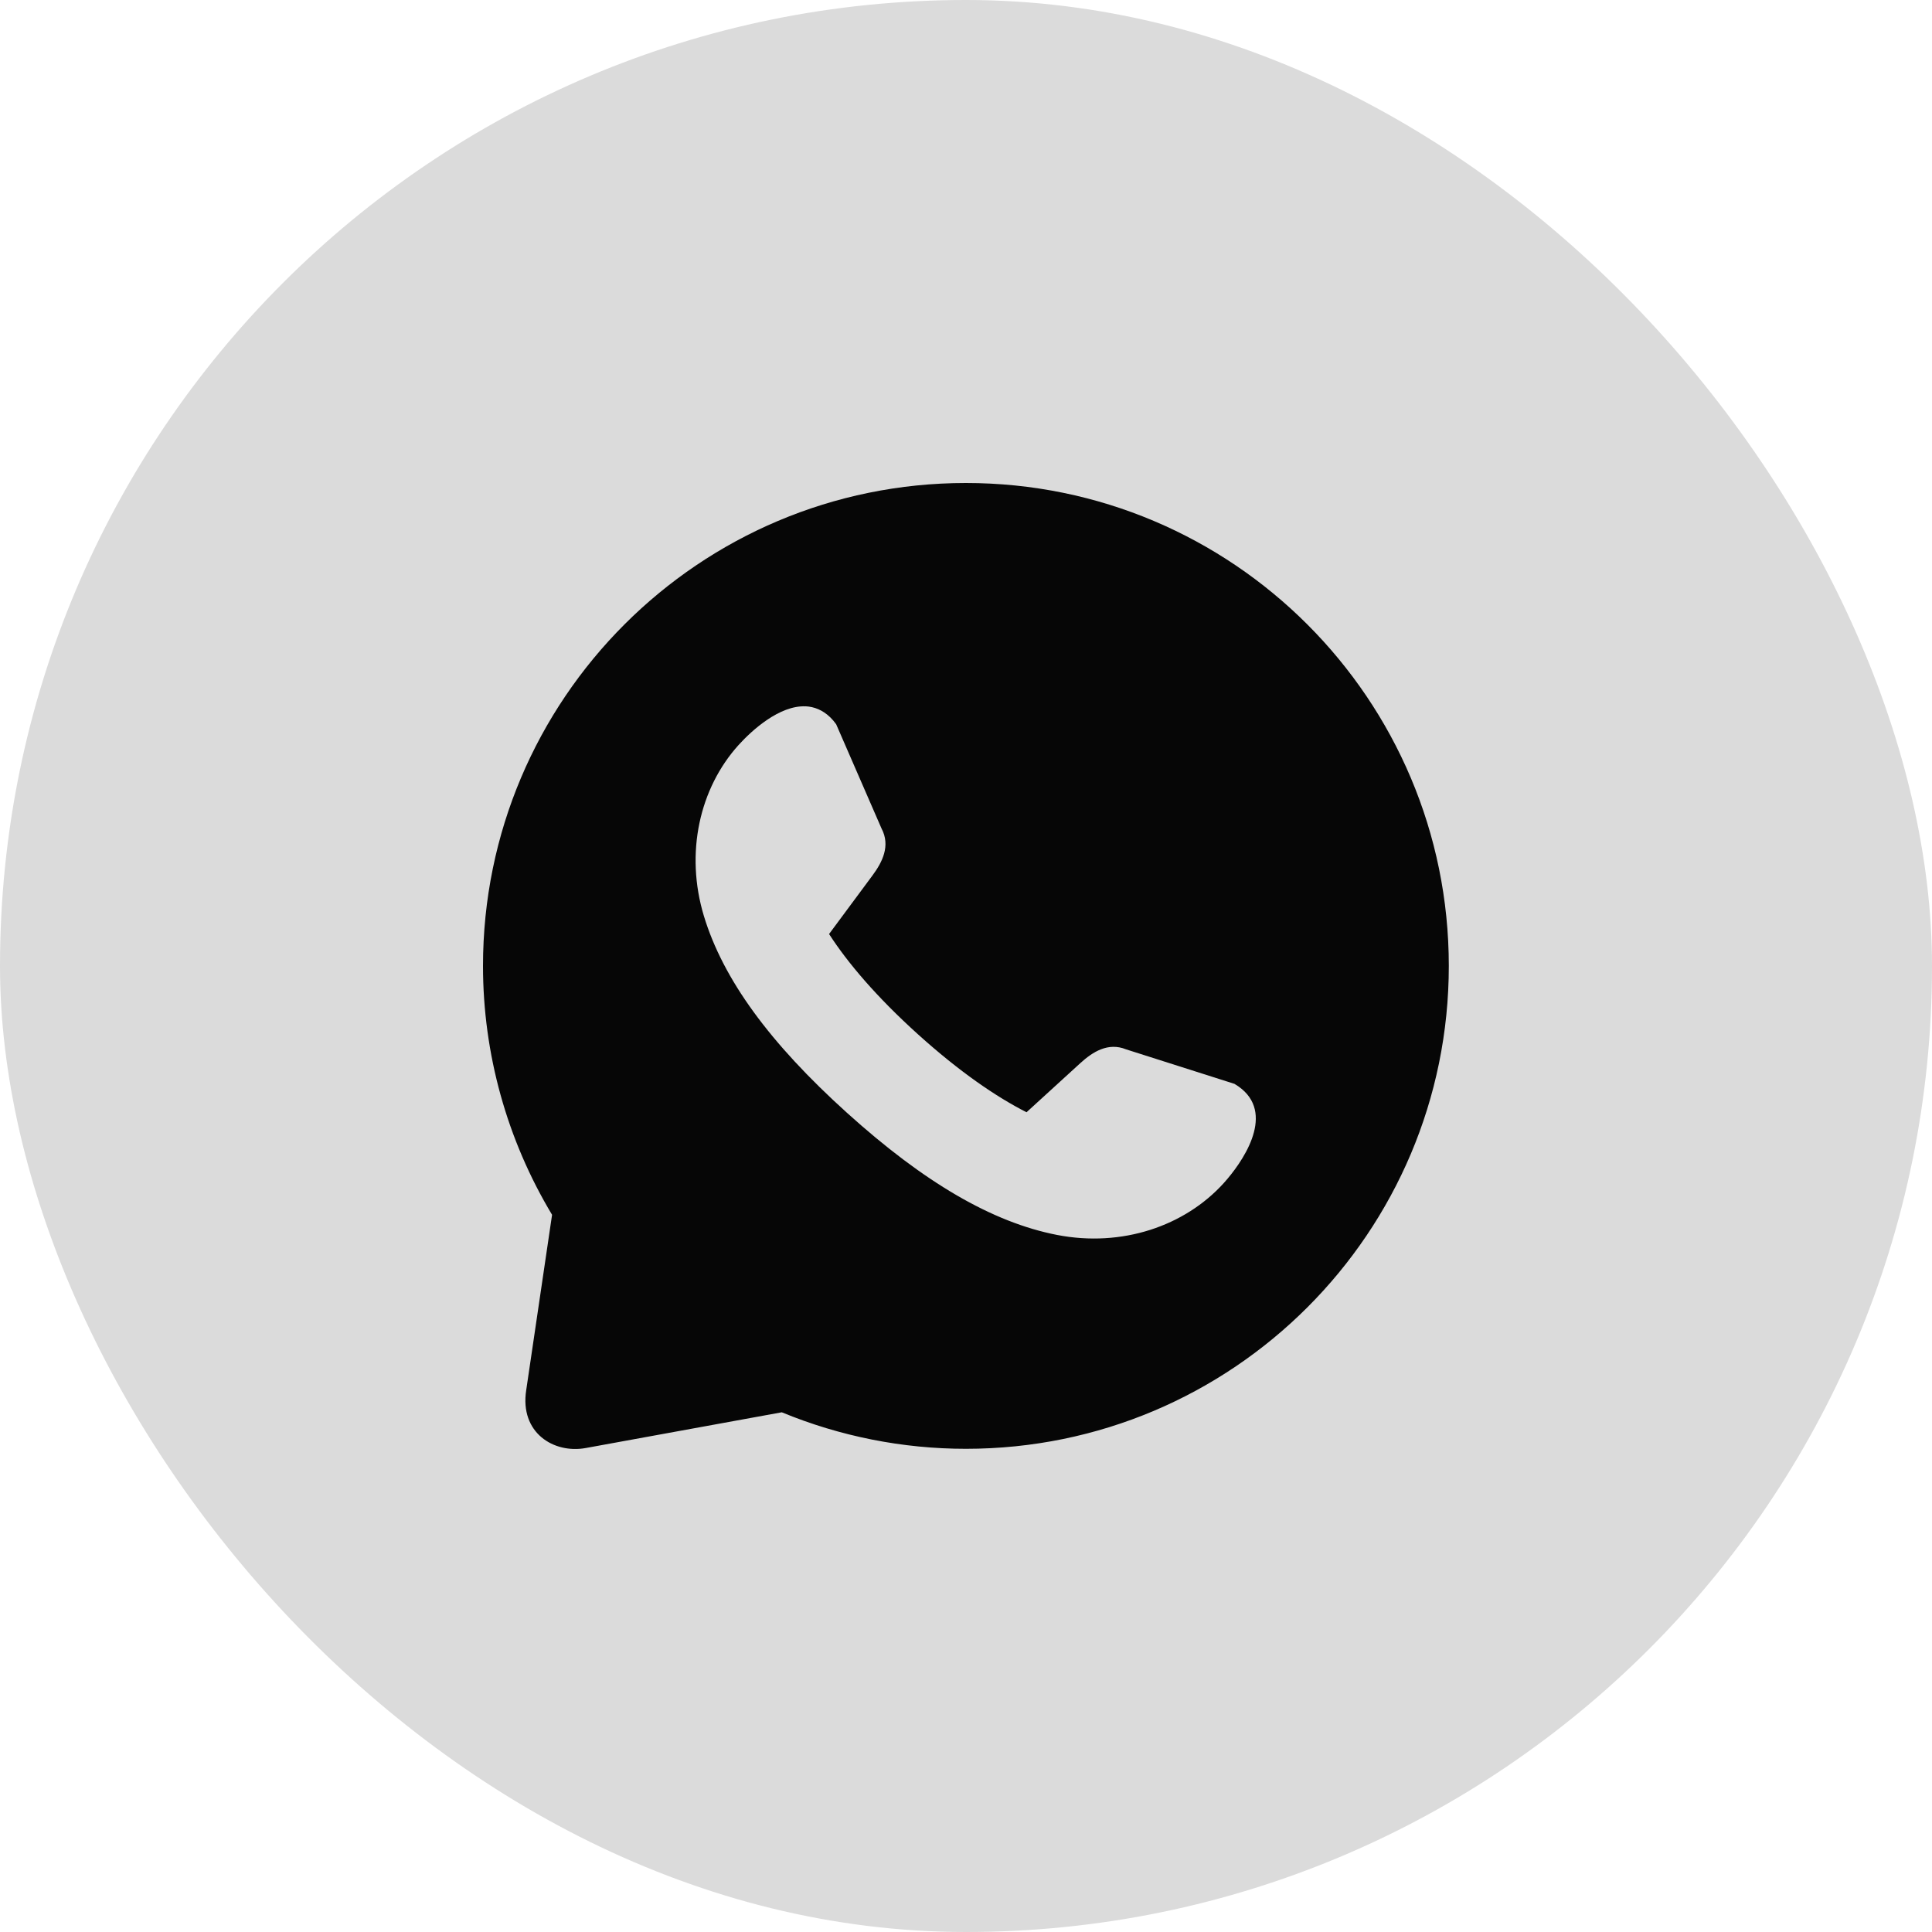 <svg width="40" height="40" viewBox="0 0 40 40" fill="none" xmlns="http://www.w3.org/2000/svg">
<rect width="40" height="40" rx="20" fill="#DBDBDB"/>
<path d="M19.998 10C14.476 10 10 14.477 10 19.998C10 21.814 10.495 23.595 11.43 25.151L10.895 28.779C10.756 29.667 11.468 30.103 12.132 29.979L16.186 29.24C17.395 29.739 18.69 29.996 19.998 29.996C25.519 29.996 29.996 25.52 29.996 19.998C29.996 14.477 25.519 10 19.998 10ZM16.678 14.623C16.856 14.632 17.031 14.698 17.19 14.852C17.232 14.893 17.273 14.94 17.312 14.995L18.251 17.153C18.441 17.511 18.267 17.851 18.064 18.125L17.165 19.338C17.548 19.931 18.141 20.633 19.002 21.411C19.865 22.19 20.624 22.708 21.253 23.028L22.368 22.01C22.619 21.781 22.941 21.573 23.315 21.726L25.558 22.44C25.616 22.474 25.667 22.51 25.712 22.548C26.389 23.116 25.71 24.08 25.337 24.494C24.53 25.386 23.229 25.829 21.885 25.568C20.541 25.306 19.131 24.48 17.534 23.038C15.937 21.596 14.972 20.277 14.574 18.967C14.177 17.657 14.486 16.315 15.292 15.424C15.572 15.114 16.142 14.601 16.677 14.624L16.678 14.623Z" fill="#060606"/>
</svg>
